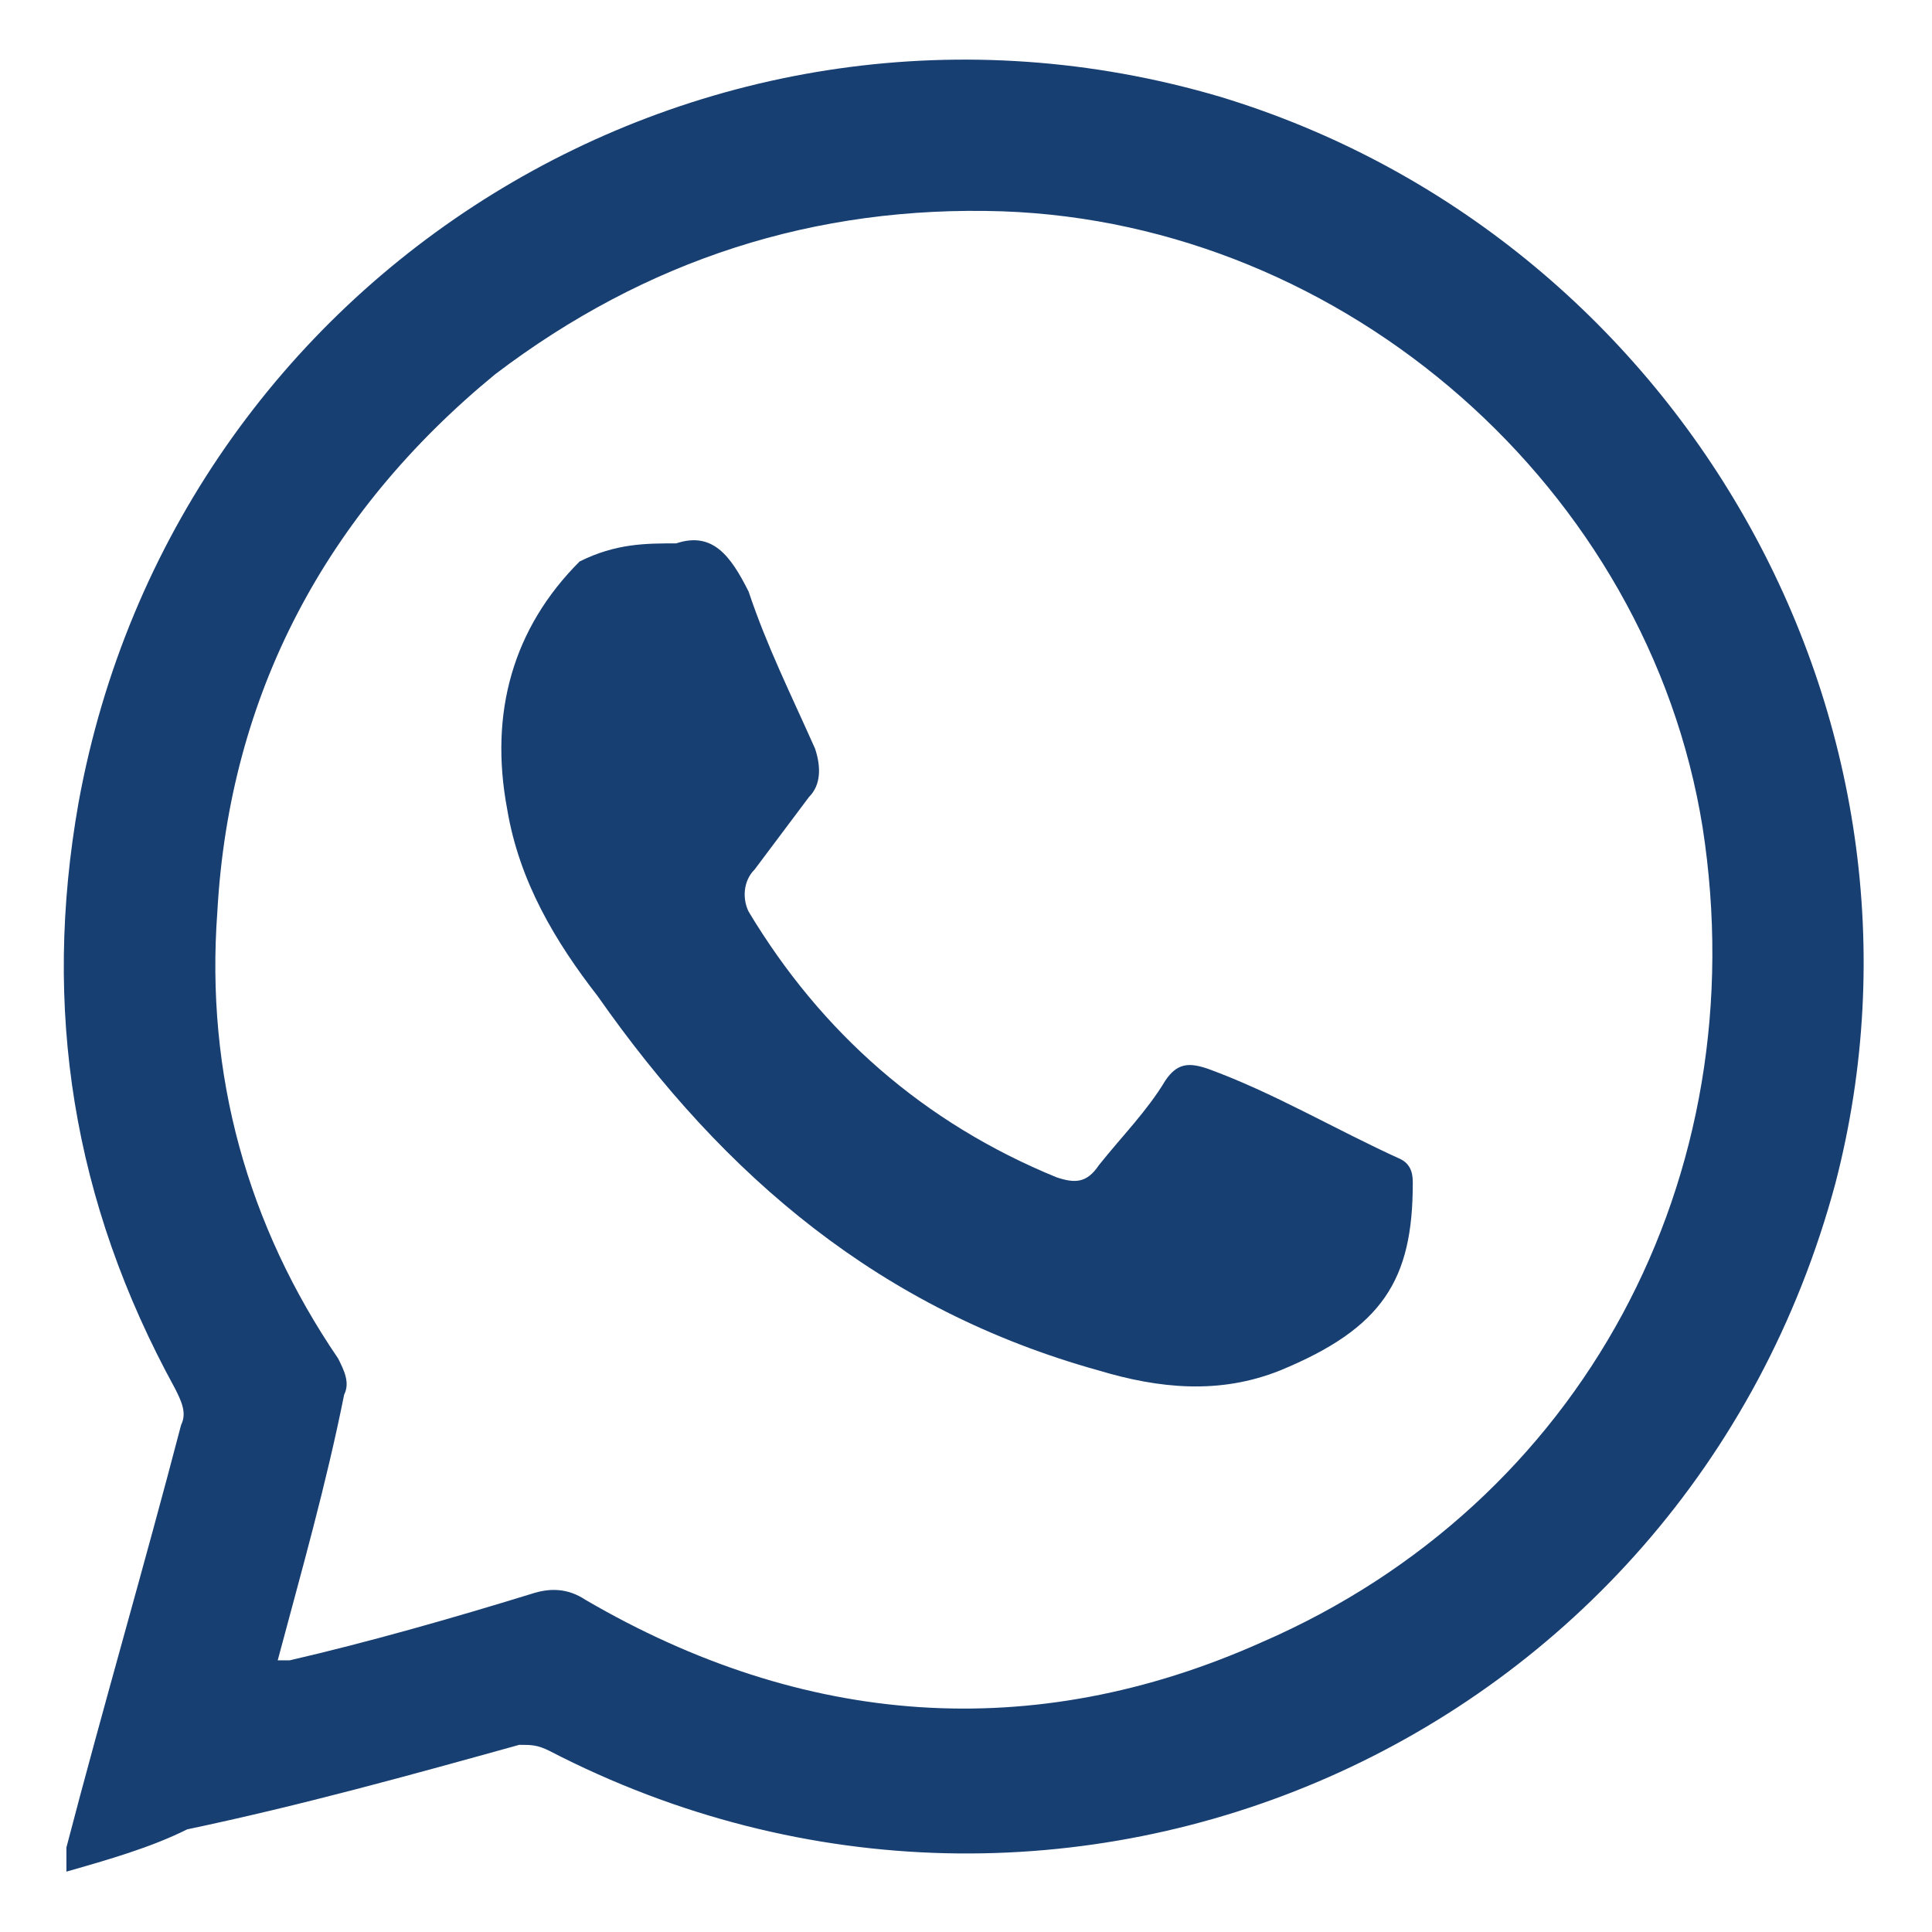 <?xml version="1.0" encoding="utf-8"?>
<!-- Generator: Adobe Illustrator 19.0.0, SVG Export Plug-In . SVG Version: 6.00 Build 0)  -->
<svg version="1.1" id="Layer_1" xmlns="http://www.w3.org/2000/svg" xmlns:xlink="http://www.w3.org/1999/xlink" x="0px" y="0px"
	 viewBox="-289 381 32 32" style="enable-background:new -289 381 32 32;" xml:space="preserve">
<style type="text/css">
	.st0{fill:#183F72;}
</style>
<g id="XhZc2M.tif_6_">
	<g id="XMLID_1369_">
		<path id="XMLID_1371_" class="st0" d="M-287.9,412C-287.9,412-287.9,412-287.9,412c0-0.1,0-0.3,0-0.4c0.6-2.3,1.3-4.7,1.9-7
			c0.1-0.2,0-0.4-0.1-0.6c-1.7-3.1-2.2-6.3-1.6-9.7c1.6-8.8,10.4-14.2,18.9-11.7c7.6,2.3,12.2,10.3,10.2,18
			c-2.5,9.3-12.8,13.8-21.3,9.4c-0.2-0.1-0.3-0.1-0.5-0.1c-1.8,0.5-3.6,1-5.5,1.4C-286.5,411.6-287.2,411.8-287.9,412z
			 M-284.4,408.5c0.1,0,0.1,0,0.2,0c1.3-0.3,2.7-0.7,4-1.1c0.3-0.1,0.6-0.1,0.9,0.1c3.6,2.1,7.4,2.4,11.2,0.7
			c5.3-2.3,8.2-7.7,7.3-13.5c-0.9-5.6-5.9-10-11.6-10.2c-3.1-0.1-5.9,0.8-8.4,2.7c-2.8,2.3-4.4,5.3-4.6,8.9c-0.2,2.7,0.5,5.2,2,7.4
			c0.1,0.2,0.2,0.4,0.1,0.6C-283.6,405.6-284,407-284.4,408.5z"/>
		<path id="XMLID_1370_" class="st0" d="M-277.8,390c0.6-0.2,0.9,0.2,1.2,0.8c0.3,0.9,0.7,1.7,1.1,2.6c0.1,0.3,0.1,0.6-0.1,0.8
			c-0.3,0.4-0.6,0.8-0.9,1.2c-0.2,0.2-0.2,0.5-0.1,0.7c1.2,2,2.9,3.5,5.1,4.4c0.3,0.1,0.5,0.1,0.7-0.2c0.4-0.5,0.8-0.9,1.1-1.4
			c0.2-0.3,0.4-0.3,0.7-0.2c1.1,0.4,2.1,1,3.2,1.5c0.2,0.1,0.2,0.3,0.2,0.4c0,1.6-0.5,2.4-2.2,3.1c-1,0.4-2,0.3-3,0
			c-3.6-1-6.2-3.2-8.3-6.2c-0.7-0.9-1.3-1.9-1.5-3.1c-0.3-1.6,0.1-3,1.2-4.1C-278.8,390-278.3,390-277.8,390z"/>
	</g>
</g>
</svg>
